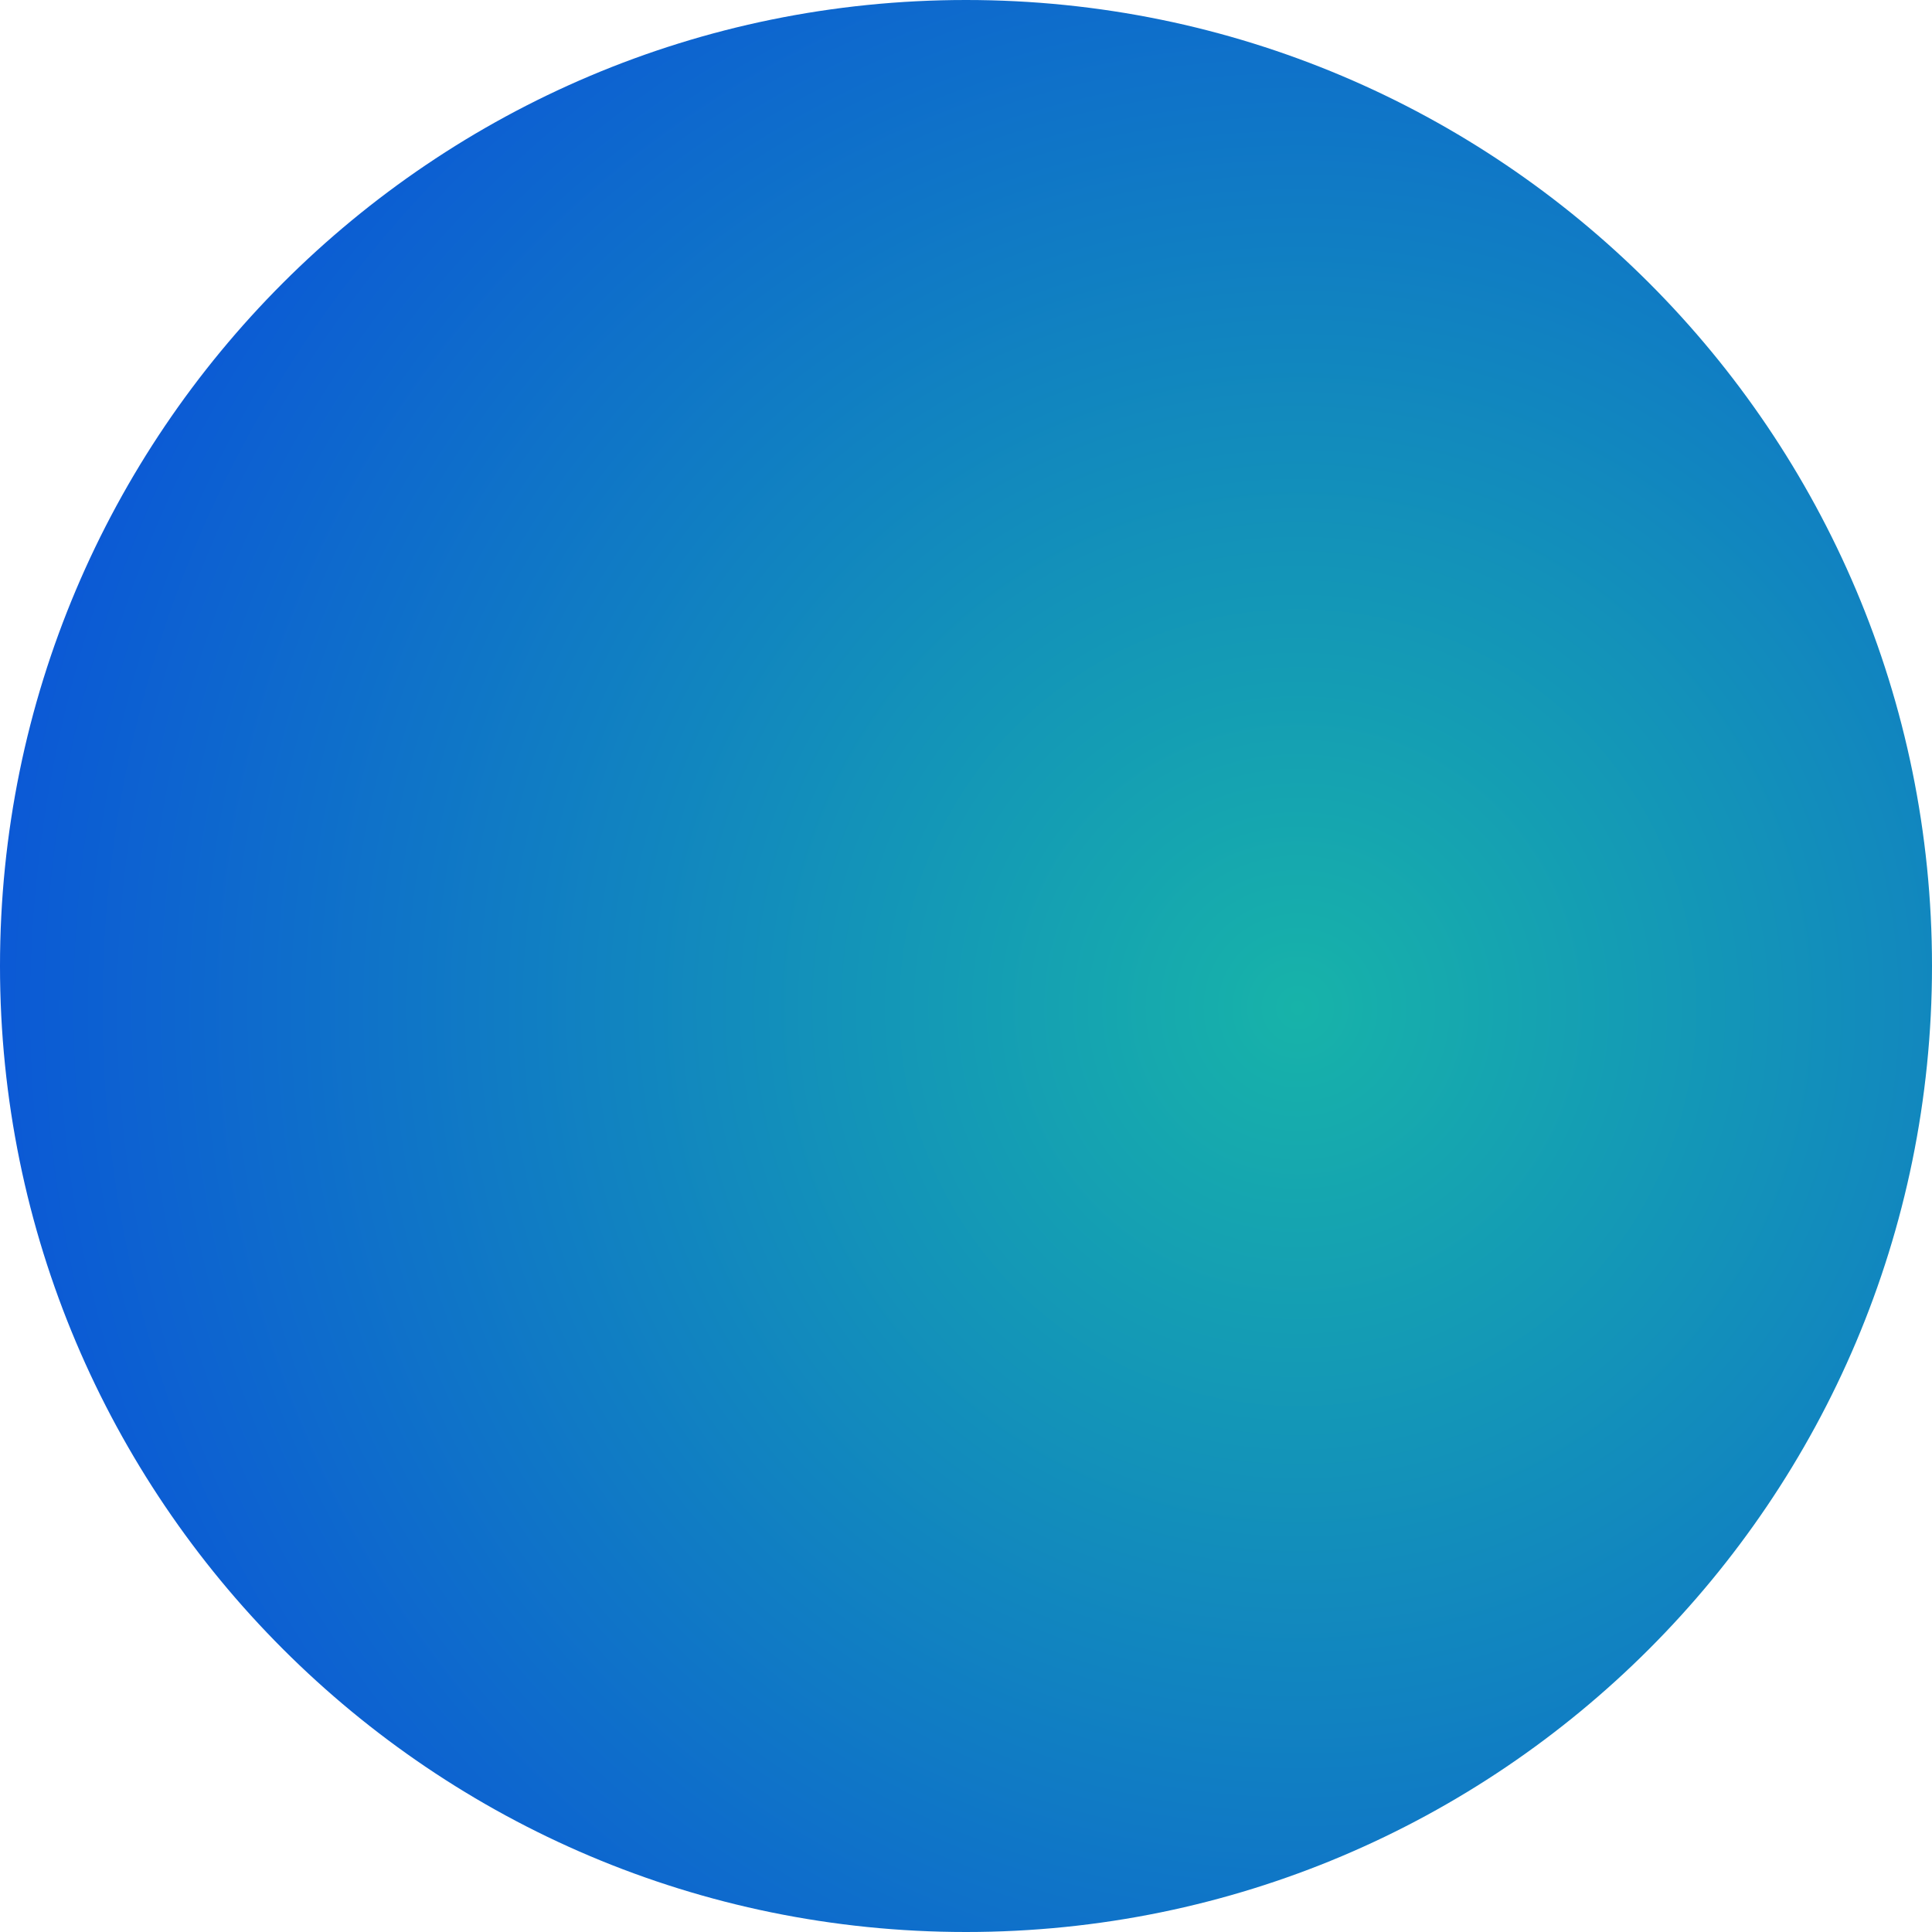 <svg width="280" height="280" viewBox="0 0 280 280" fill="none" xmlns="http://www.w3.org/2000/svg">
<path d="M280 140C280 217.32 217.32 280 140 280C62.68 280 0 217.32 0 140C0 62.68 62.68 0 140 0C217.32 0 280 62.68 280 140Z" fill="url(#paint0_diamond_5_748)"/>
<defs>
<radialGradient id="paint0_diamond_5_748" cx="0" cy="0" r="1" gradientUnits="userSpaceOnUse" gradientTransform="translate(188.5 145.5) rotate(102.035) scale(232.612)">
<stop stop-color="#17B3A9"/>
<stop offset="1" stop-color="#0945DF"/>
</radialGradient>
</defs>
</svg>
